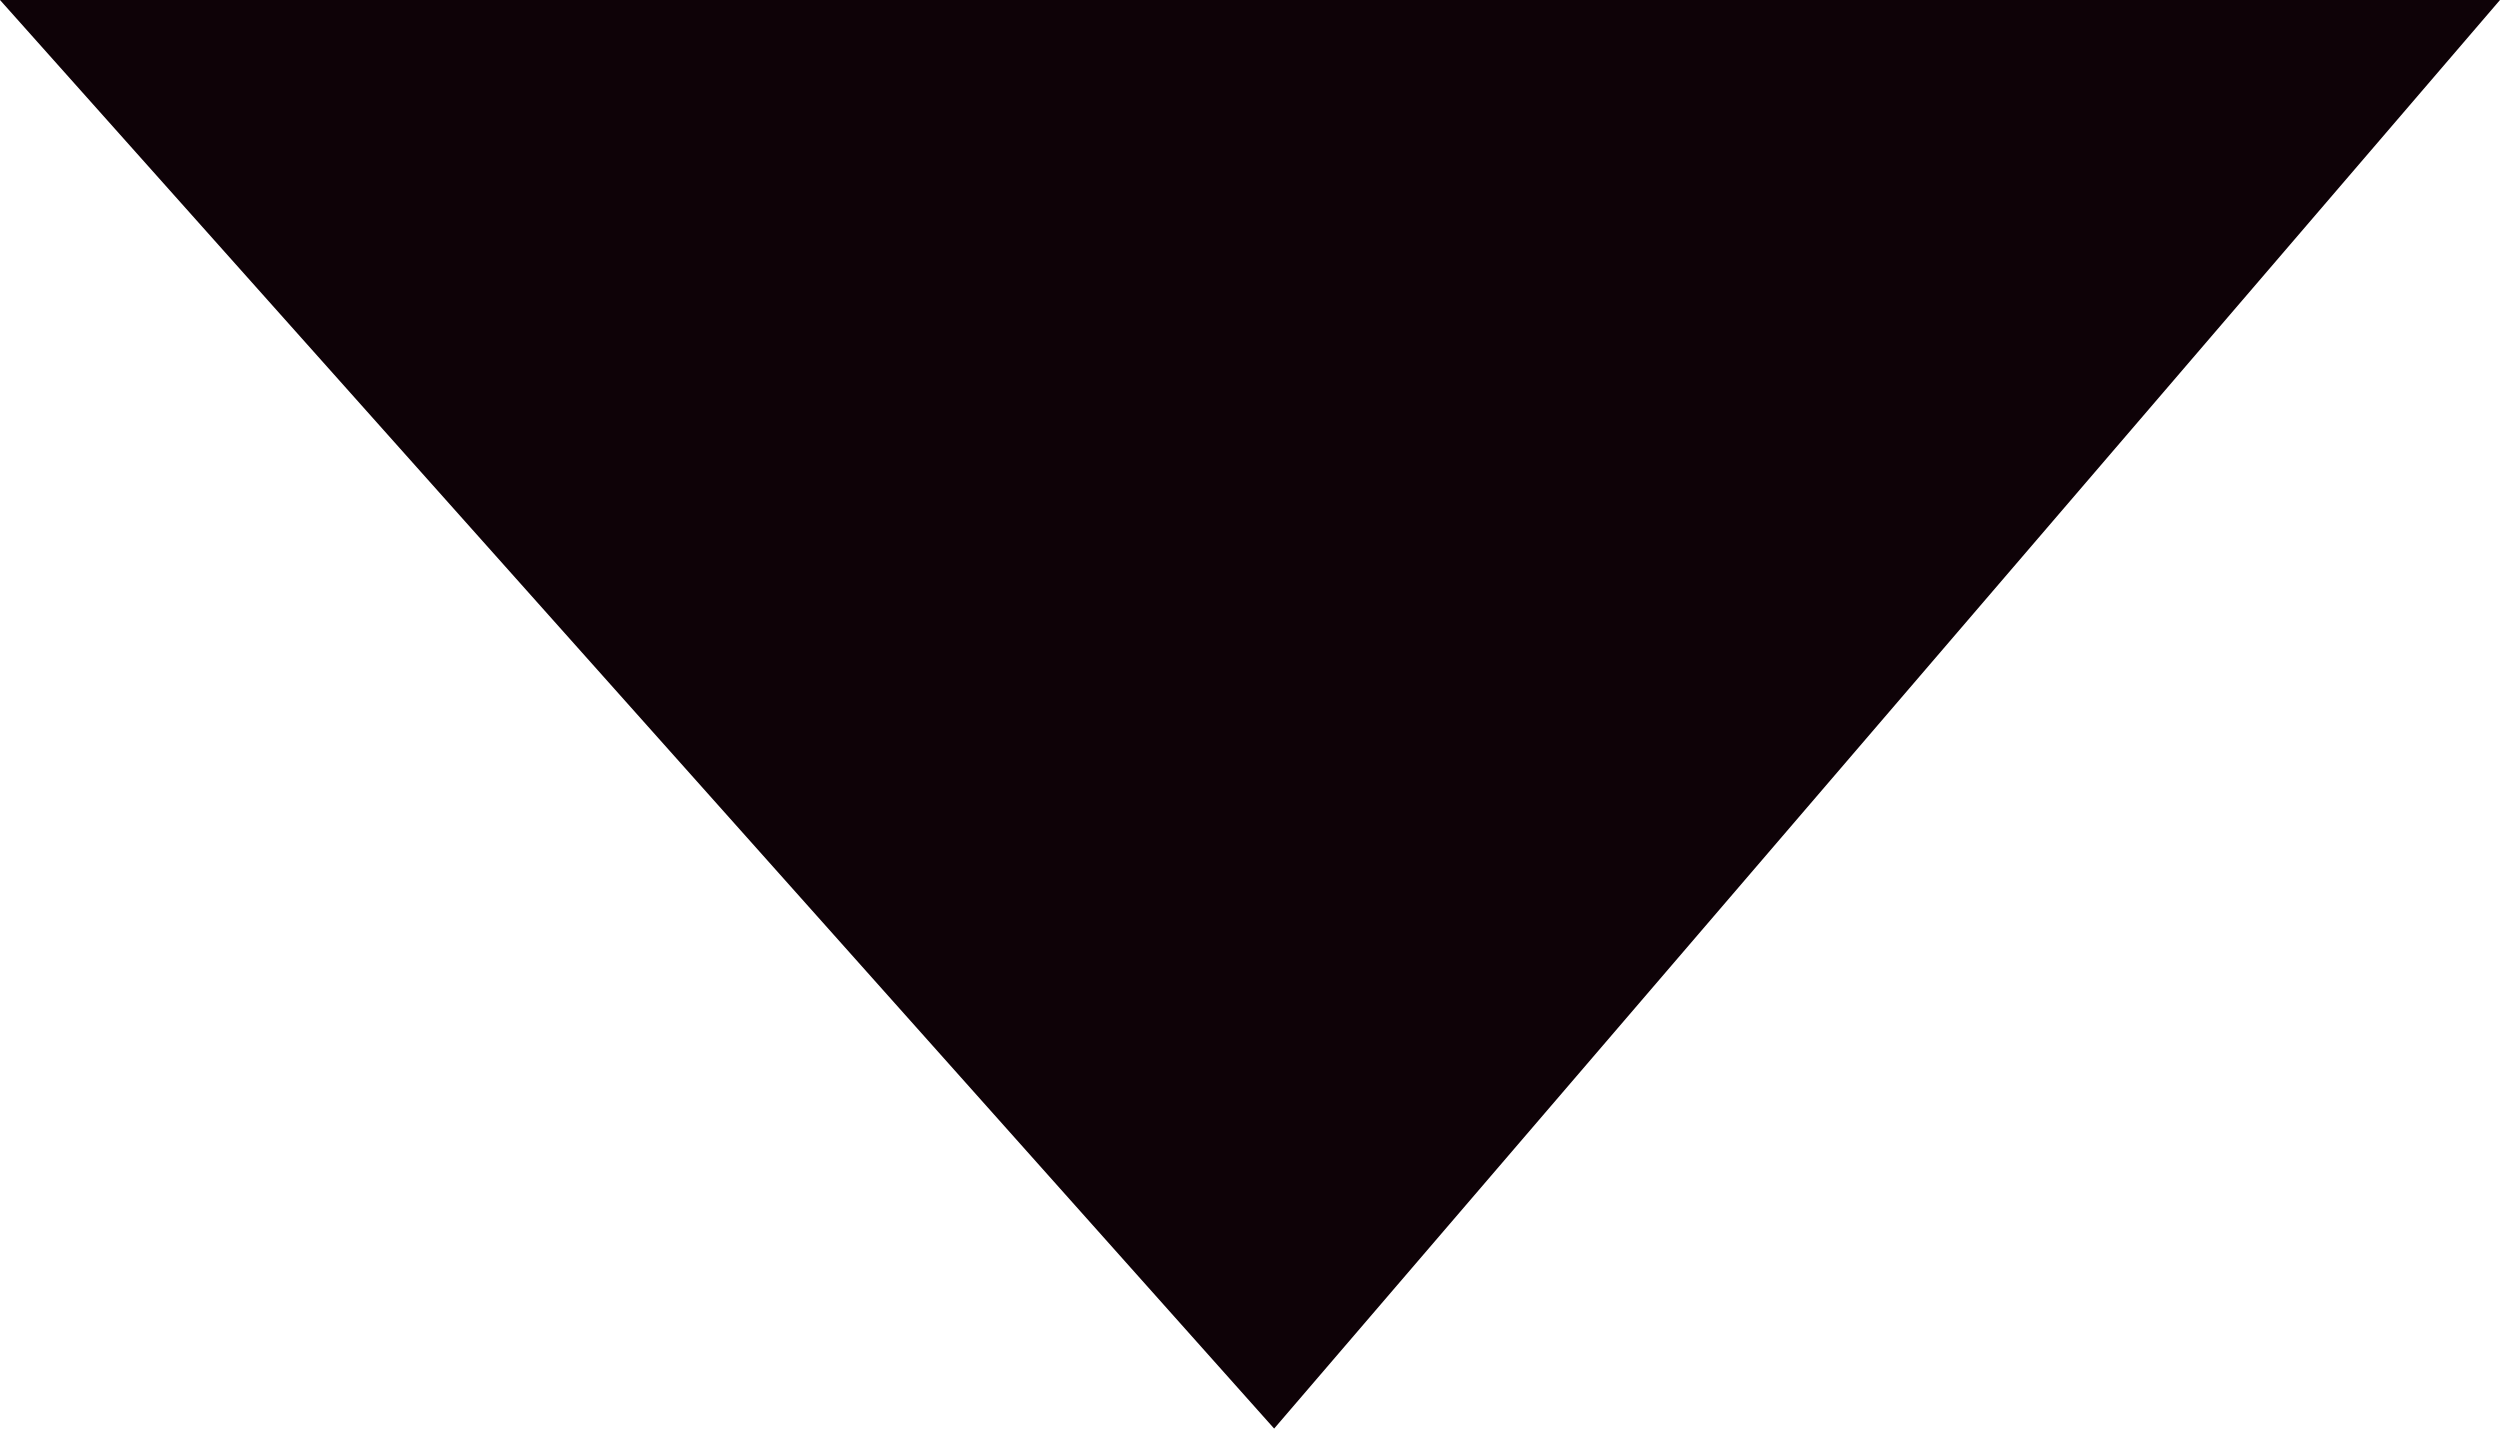<svg width="35" height="20" viewBox="0 0 35 20" fill="none" xmlns="http://www.w3.org/2000/svg">
<g clip-path="url(#clip0_228_3476)">
<path d="M35 0L0 0L17.838 20L35 0Z" fill="#0E0207"/>
</g>
<defs>
<clipPath id="clip0_228_3476">
<rect width="20" height="35" fill="white" transform="matrix(0 1 -1 0 35 0)"/>
</clipPath>
</defs>
</svg>
